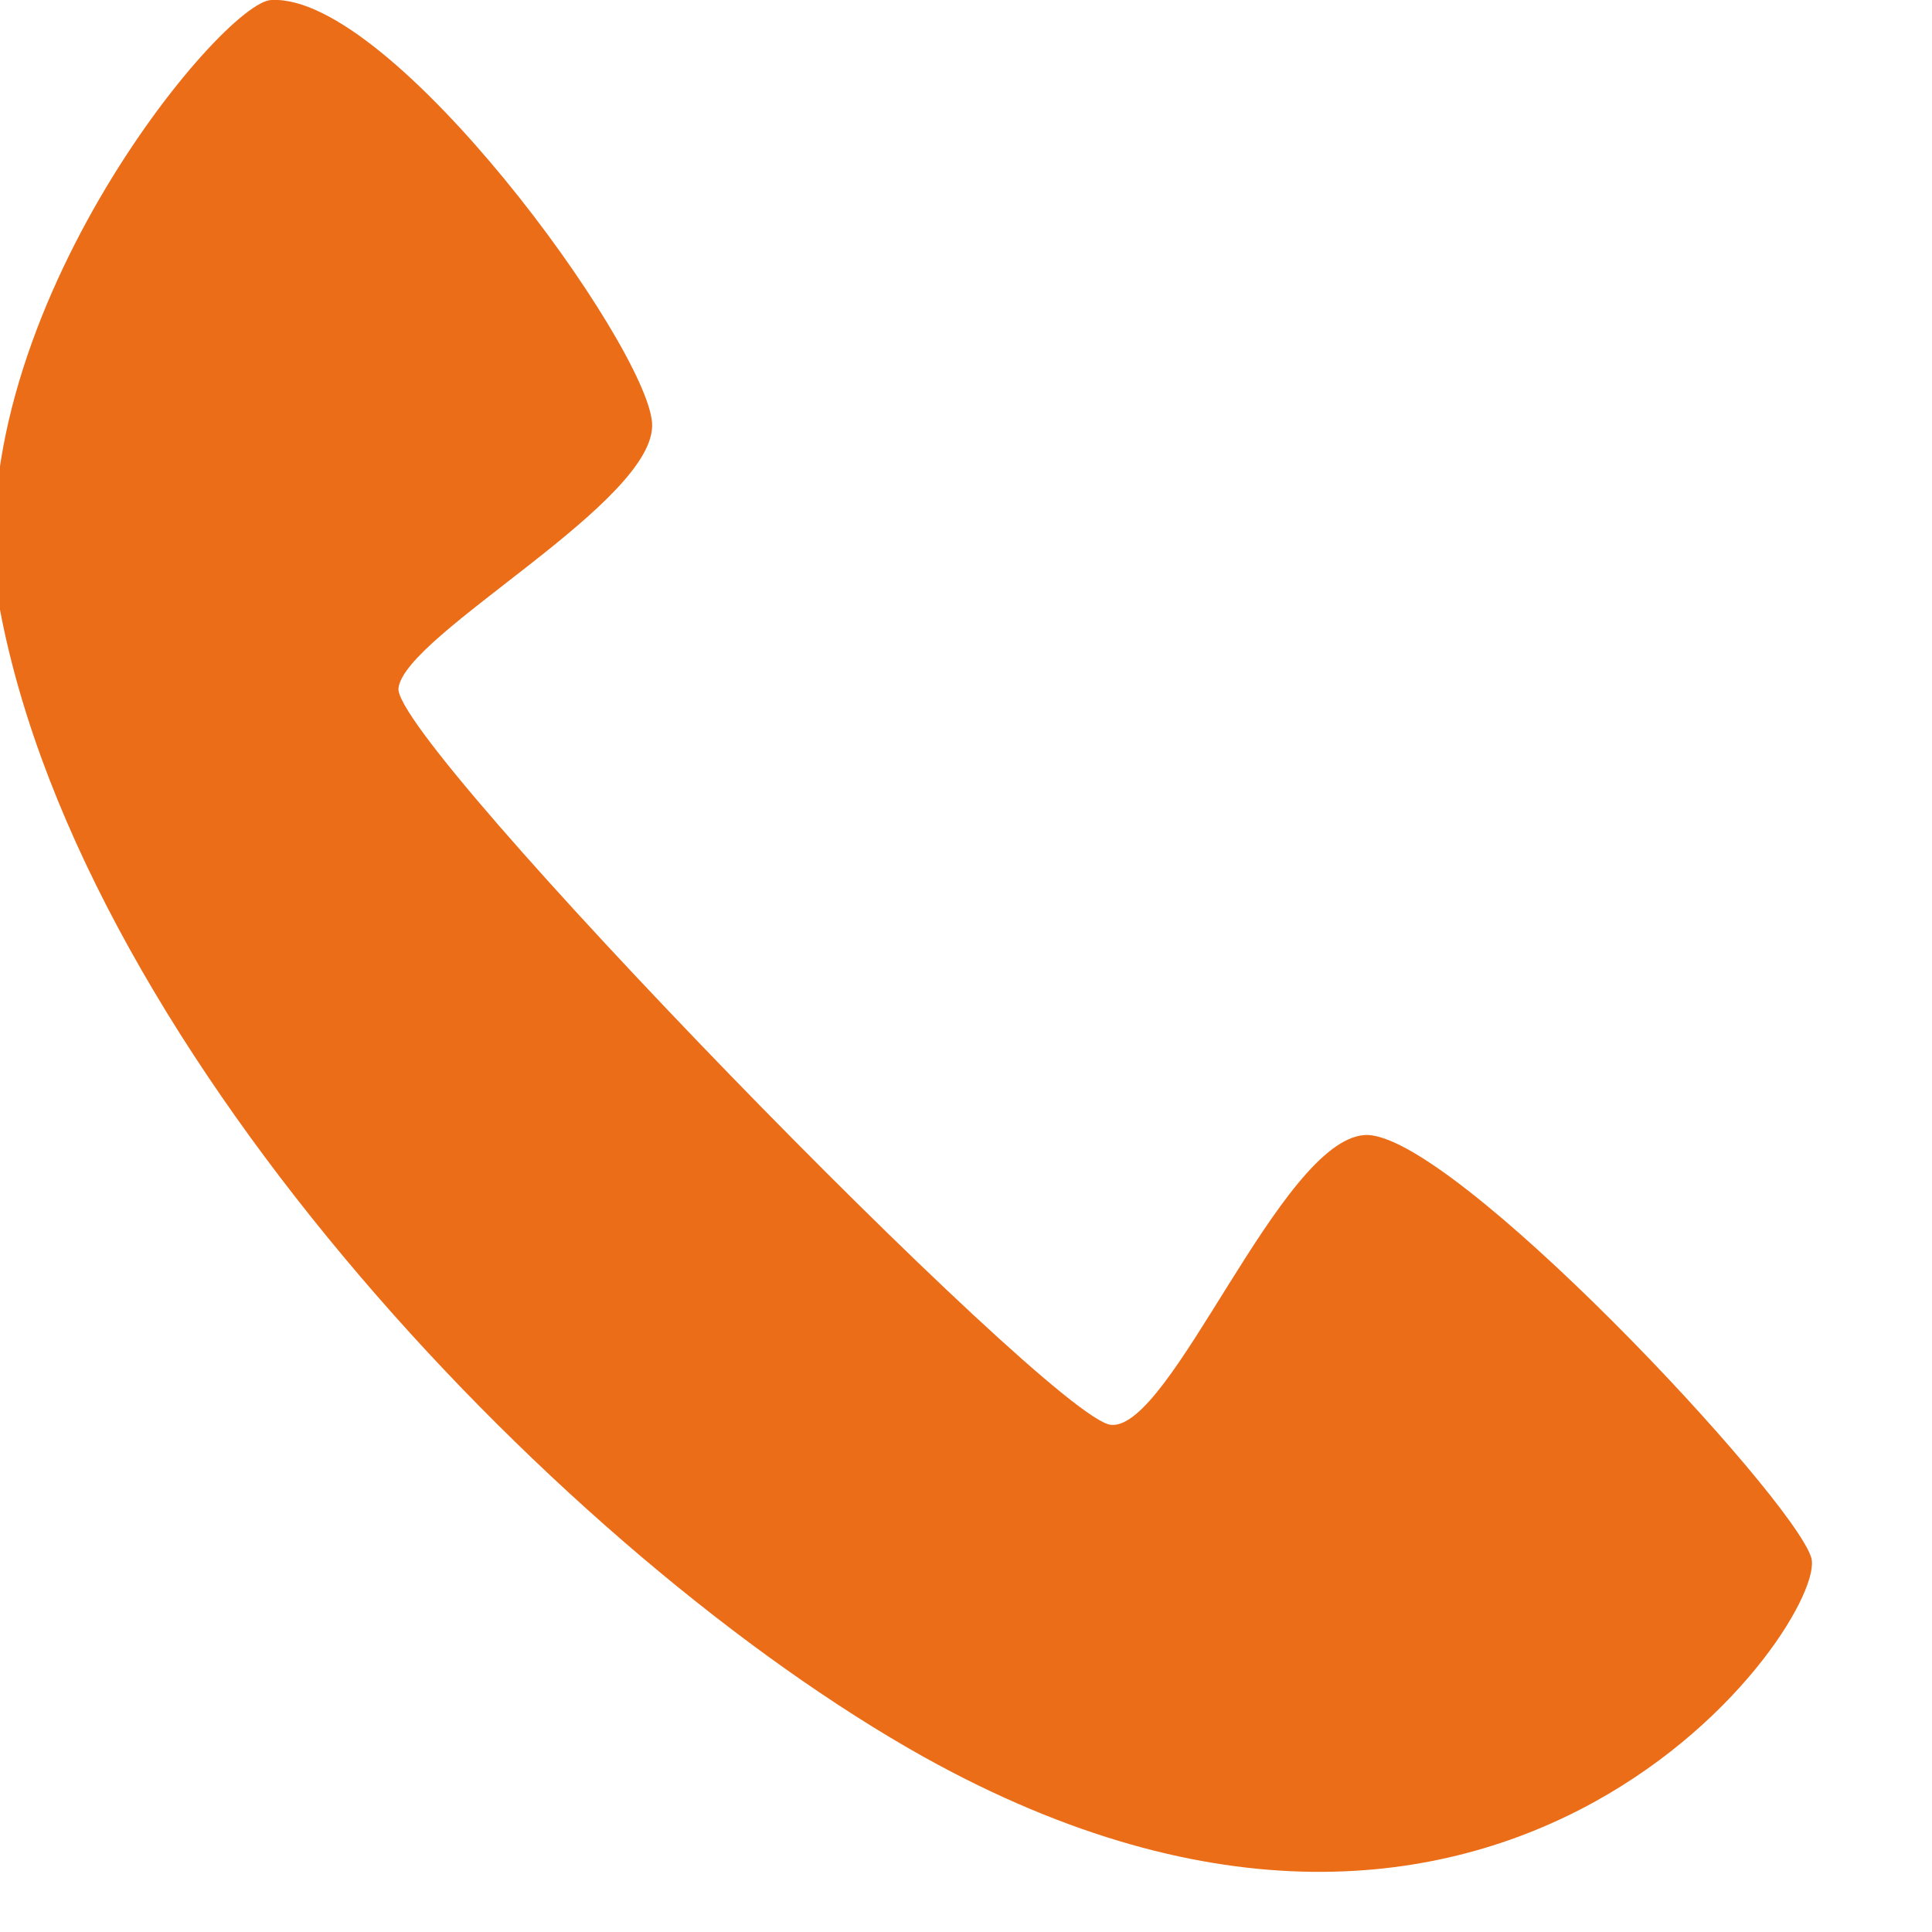 <?xml version="1.0" encoding="utf-8"?>
<svg version="1.1" id="Capa_1" xmlns="http://www.w3.org/2000/svg" xmlns:xlink="http://www.w3.org/1999/xlink" x="0px" y="0px"
	 viewBox="0 0 32 32" style="enable-background:new 0 0 32 32;" xml:space="preserve">
<style type="text/css">
	.st0{fill:#EC6D18;}
</style>
<path class="st0" d="M4.5,0c2-0.1,6.2,5.7,6.3,7c0.1,1.3-4.1,3.5-4.2,4.4c-0.1,0.9,10.8,12.1,11.8,12.2c1,0.1,2.8-4.7,4.2-4.8
	c1.4-0.1,7.1,6,7.4,7c0.3,1-5,8.7-14.7,3.3c-5.9-3.3-13.9-11.6-15.3-19C-0.8,5.4,3.7,0,4.5,0z"/>
</svg>

